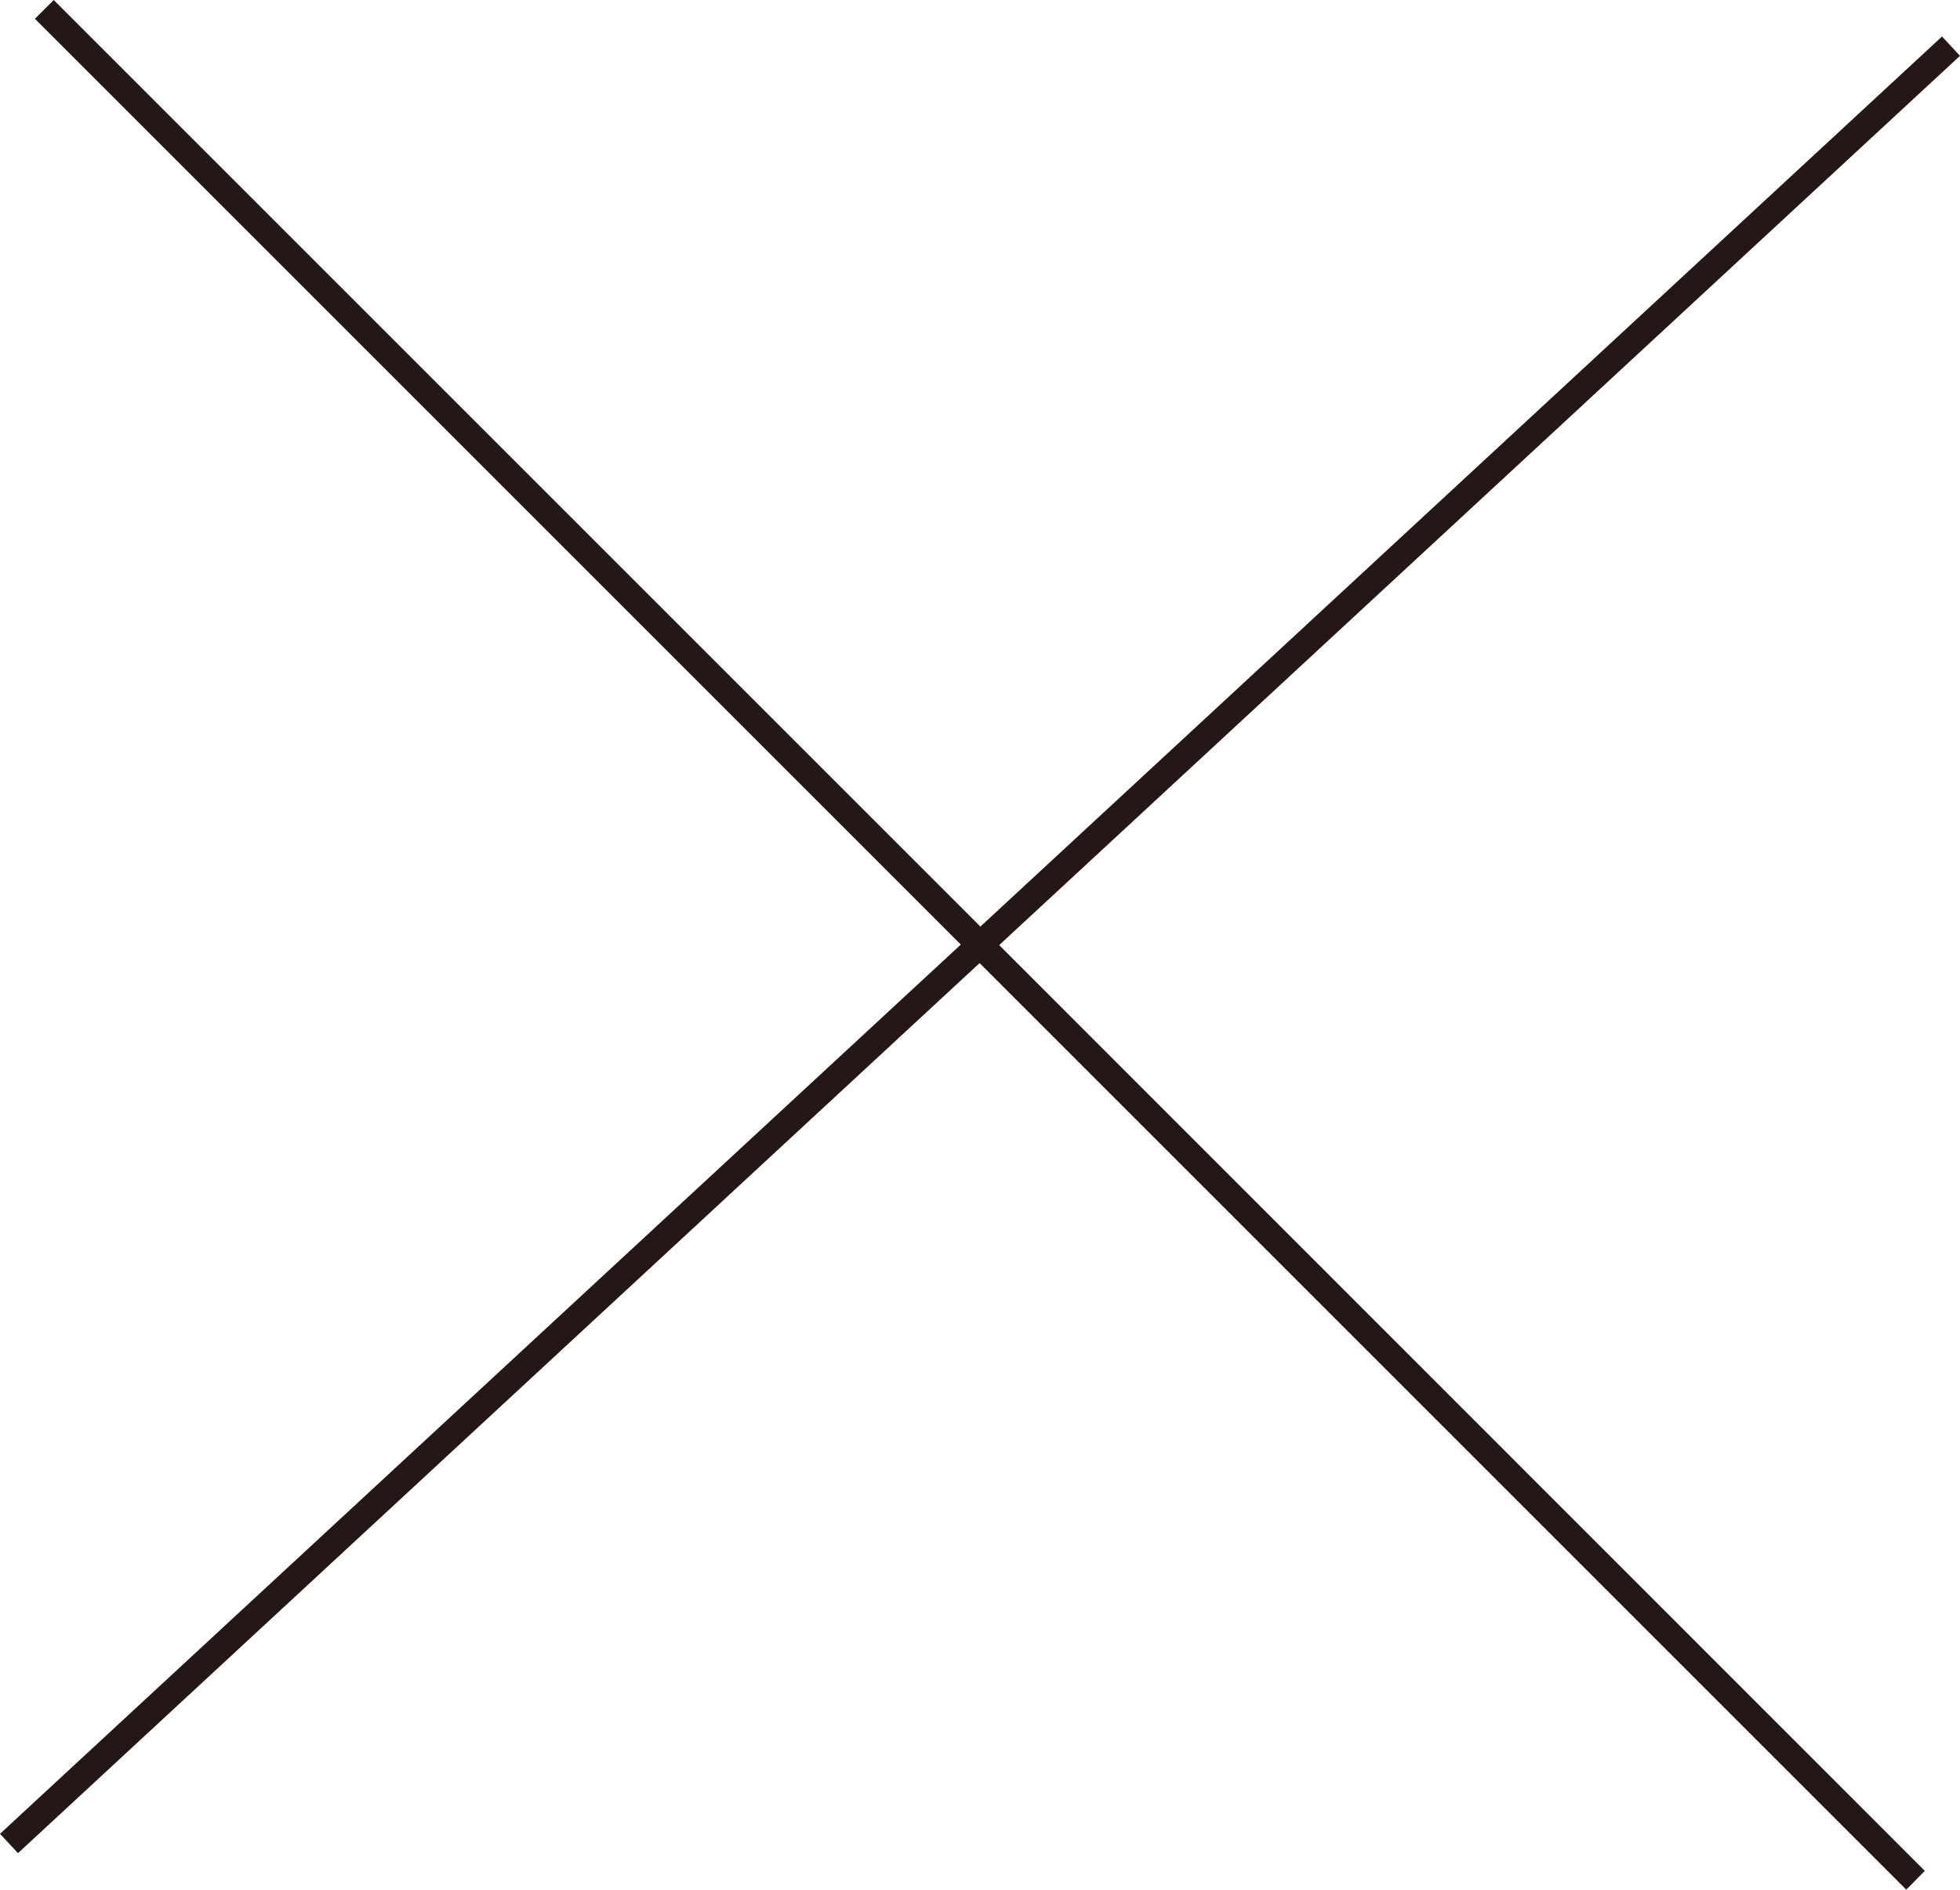 <svg xmlns="http://www.w3.org/2000/svg" viewBox="0 0 74.07 71.42"><defs><style>.cls-1{fill:#231815;}</style></defs><title>bg-modal-close</title><g id="レイヤー_2" data-name="レイヤー 2"><g id="目隠し"><polygon class="cls-1" points="74.07 2.11 73.39 1.38 37.05 35.02 2.03 0 1.32 0.71 36.31 35.7 0 69.31 0.68 70.04 37.02 36.4 72.04 71.42 72.74 70.71 37.76 35.72 74.07 2.11"/></g></g></svg>